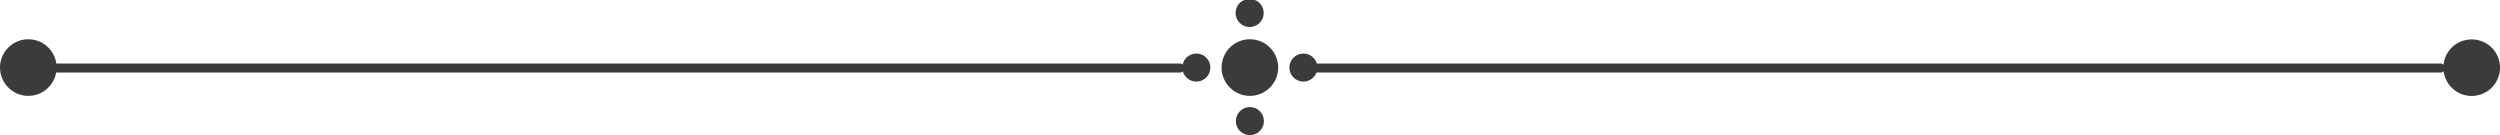 <svg id="Layer_1" data-name="Layer 1" xmlns="http://www.w3.org/2000/svg" viewBox="0 0 105.09 5.69">
  <defs>
    <style>
      .cls-1 {
        fill: #3b3b3b;
      }
    </style>
  </defs>
  <title>6</title>
  <g>
    <path class="cls-1" d="M302.35,176.92a.19.19,0,0,1,0-.38l47.3,0h0a.19.19,0,1,1,0,.38l-47.3,0Z" transform="translate(-300.05 -173.87)"/>
    <path class="cls-1" d="M355.35,176.92a.19.19,0,1,1,0-.38l47.29,0h0a.19.19,0,1,1,0,.38l-47.29,0Z" transform="translate(-300.05 -173.87)"/>
    <g>
      <circle class="cls-1" cx="52.54" cy="2.84" r="1.19"/>
      <path class="cls-1" d="M404.79,175.87a1.19,1.19,0,1,1-1.68,0A1.2,1.2,0,0,1,404.79,175.87Z" transform="translate(-300.05 -173.87)"/>
      <circle class="cls-1" cx="1.19" cy="2.84" r="1.19"/>
      <g>
        <circle class="cls-1" cx="50.29" cy="2.84" r="0.59"/>
        <circle class="cls-1" cx="54.79" cy="2.84" r="0.59"/>
      </g>
      <g>
        <path class="cls-1" d="M353,174a.59.59,0,1,1-.84,0A.6.6,0,0,1,353,174Z" transform="translate(-300.05 -173.87)"/>
        <circle class="cls-1" cx="52.54" cy="5.09" r="0.59"/>
      </g>
    </g>
  </g>
</svg>
